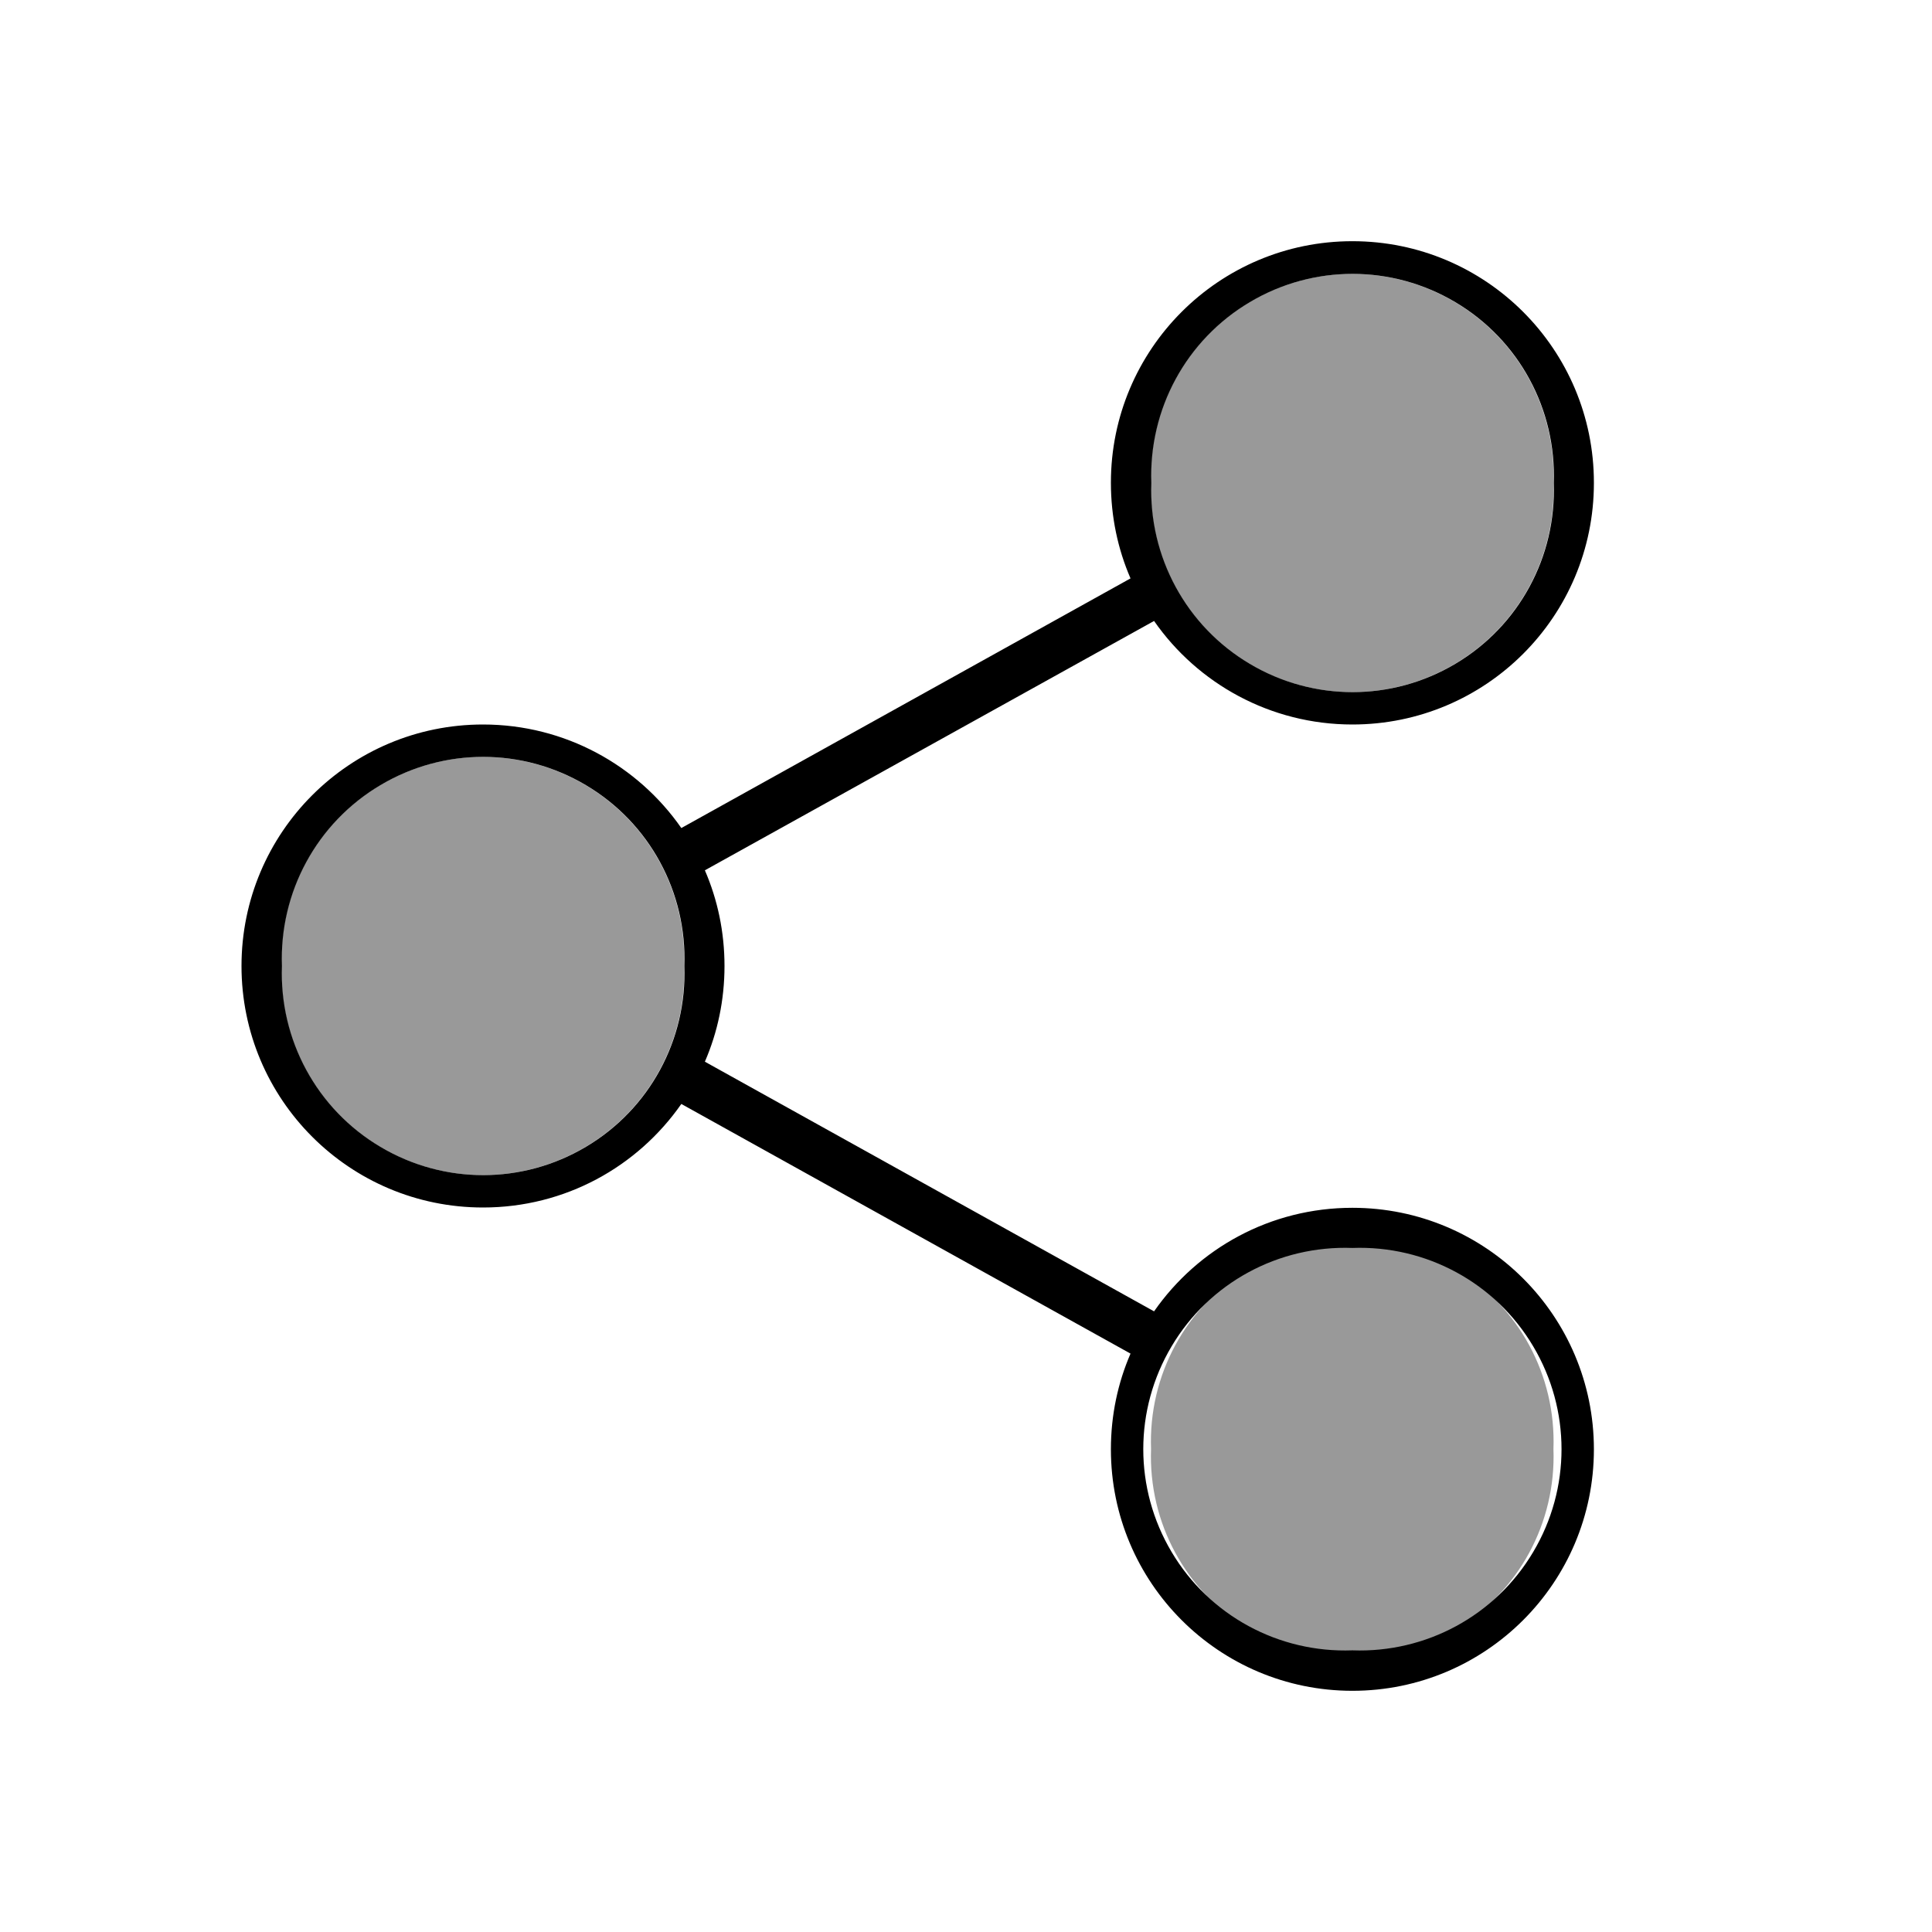 <svg xmlns="http://www.w3.org/2000/svg" viewBox="0 0 640 640"><!--! Font Awesome Pro 7.1.0 by @fontawesome - https://fontawesome.com License - https://fontawesome.com/license (Commercial License) Copyright 2025 Fonticons, Inc. --><path opacity=".4" fill="currentColor" d="M93.3 320C92.4 344.4 104.8 367.4 125.9 379.9C146.9 392.4 173 392.4 194 379.9C215.1 367.4 227.5 344.4 226.6 320C227.5 295.6 215.1 272.6 194 260.1C173 247.6 146.9 247.6 125.9 260.1C104.8 272.6 92.4 295.6 93.3 320zM381.3 160C380.4 184.4 392.8 207.4 413.9 219.9C434.9 232.4 461 232.4 482 219.9C503.1 207.4 515.5 184.4 514.6 160C515.5 135.6 503.1 112.6 482 100.1C461 87.6 434.9 87.6 413.9 100.1C392.8 112.6 380.4 135.6 381.3 160zM381.3 480C380.4 504.4 392.8 527.4 413.9 539.9C434.9 552.4 461 552.4 482 539.9C503.1 527.4 515.5 504.4 514.6 480C515.5 455.6 503.1 432.6 482 420.1C461 407.6 434.9 407.6 413.9 420.1C392.8 432.6 380.4 455.6 381.3 480z"/><path fill="currentColor" d="M514.7 160C515.6 135.6 503.2 112.6 482.1 100.1C461.1 87.6 435 87.6 414 100.1C392.9 112.6 380.5 135.6 381.4 160C380.5 184.4 392.9 207.4 414 219.9C435 232.4 461.1 232.4 482.1 219.9C503.2 207.4 515.6 184.4 514.7 160zM528 160C528 204.2 492.2 240 448 240C420.8 240 396.7 226.4 382.3 205.7L233.5 288.3C237.7 298 240 308.7 240 320C240 331.3 237.7 342 233.5 351.7L382.3 434.4C396.8 413.6 420.8 400.1 448 400.1C492.2 400.1 528 435.9 528 480.1C528 524.3 492.2 560.1 448 560.1C403.8 560.1 368 524.3 368 480.1C368 468.8 370.3 458.1 374.5 448.4L225.7 365.7C211.2 386.5 187.2 400 160 400C115.8 400 80 364.2 80 320C80 275.8 115.8 240 160 240C187.2 240 211.3 253.6 225.7 274.3L374.5 191.6C370.3 181.9 368 171.2 368 159.9C368 115.7 403.8 79.9 448 79.9C492.2 79.9 528 115.7 528 159.9zM226.7 320C227.6 295.6 215.2 272.6 194.1 260.1C173.1 247.6 147 247.6 126 260.1C104.9 272.6 92.5 295.6 93.4 320C92.5 344.4 104.9 367.4 126 379.9C147 392.4 173.1 392.4 194.1 379.9C215.2 367.4 227.6 344.4 226.7 320zM448 546.7C472.4 547.6 495.4 535.2 507.9 514.1C520.4 493.1 520.4 467 507.9 446C495.4 424.9 472.4 412.5 448 413.4C423.6 412.5 400.6 424.9 388.1 446C375.6 467 375.6 493.1 388.1 514.1C400.6 535.2 423.6 547.6 448 546.7z"/></svg>
